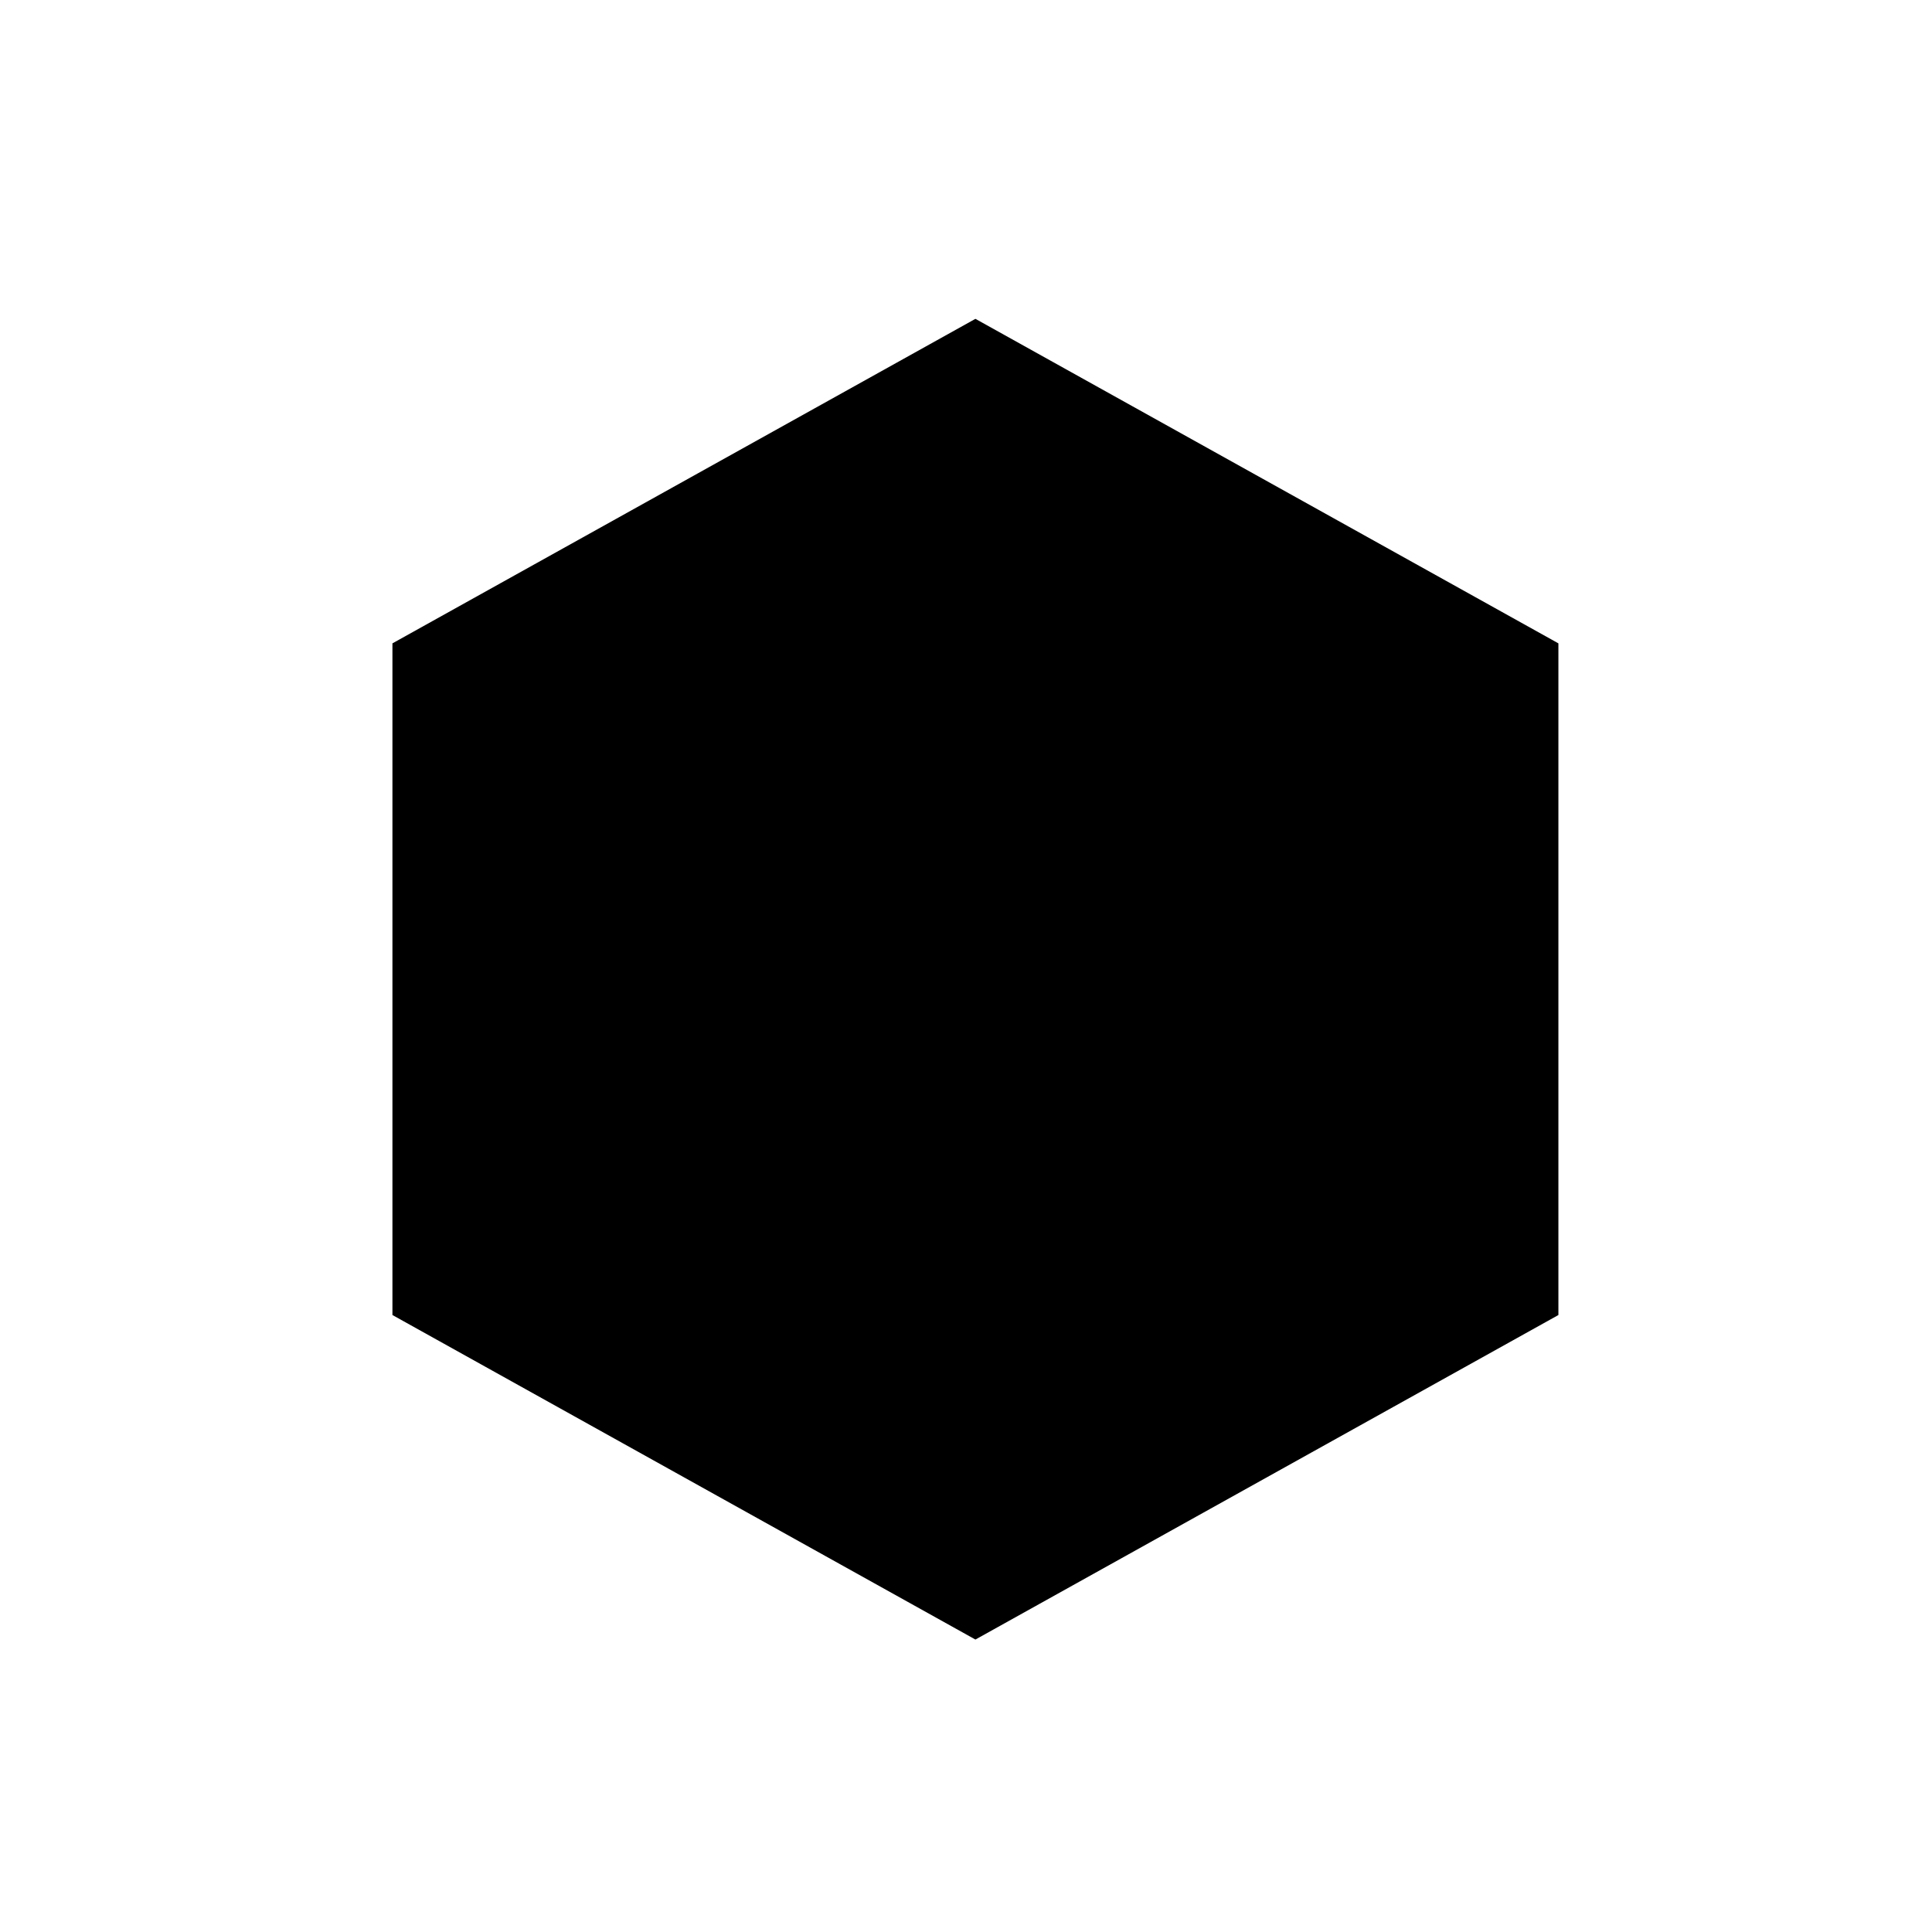 <?xml version="1.0" encoding="utf-8"?>
<!-- Скачано с сайта svg4.ru / Downloaded from svg4.ru -->
<svg fill="#000000" width="800px" height="800px" viewBox="-6.5 0 32 32" version="1.1" xmlns="http://www.w3.org/2000/svg">
<title>gree</title>
<path d="M0 21.781l9.656 5.375 9.656-5.375v-11.125l-9.656-5.375-9.656 5.375v11.125z"></path>
</svg>